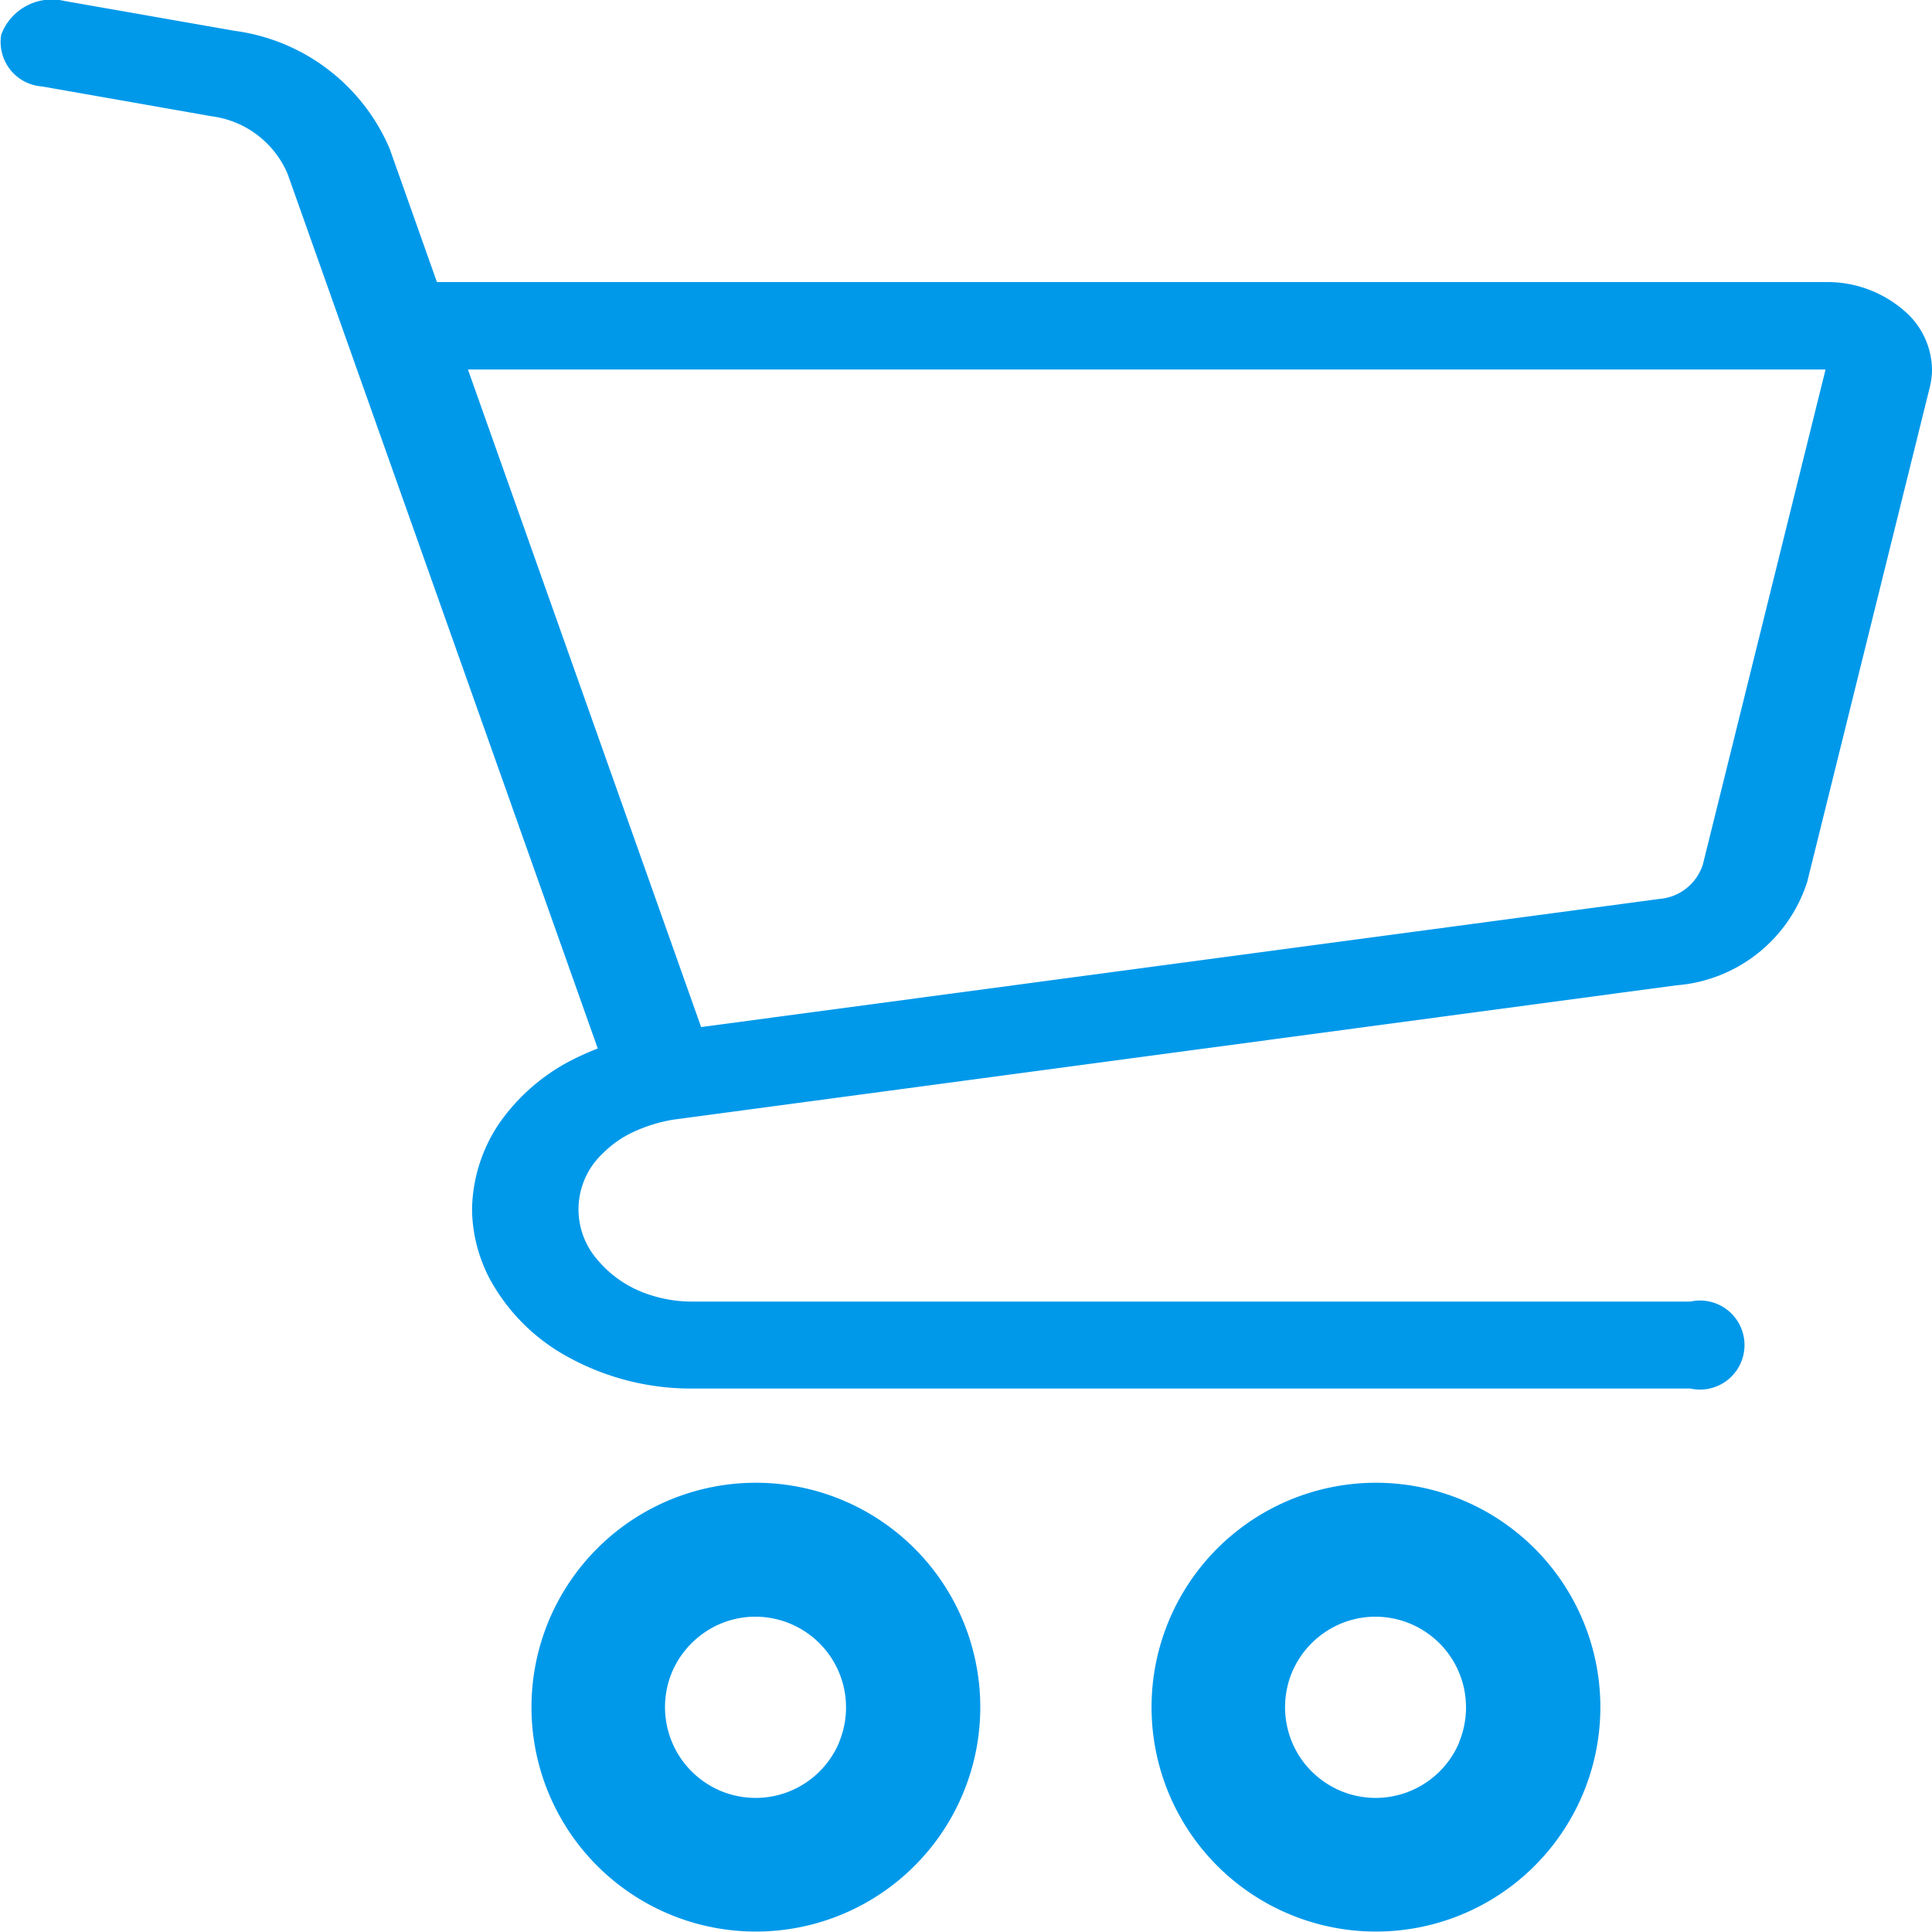 <svg xmlns="http://www.w3.org/2000/svg" width="20" height="20" viewBox="0 0 20 20">
  <g id="ONLINE_STORE" data-name="ONLINE STORE" transform="translate(-1378.926 -57)">
    <g id="ショッピングカートの無料アイコン10" transform="translate(1378.926 57)">
      <path id="Path_5" data-name="Path 5" d="M34.123,3.252a1.211,1.211,0,0,0-.854-.332H18.895l-.489-1.38h0A2.036,2.036,0,0,0,16.8.319L15.039.01a.56.56,0,0,0-.654.348.461.461,0,0,0,.423.537l1.757.309a.993.993,0,0,1,.784.595l3.211,9.055c-.072.028-.142.058-.21.091a2.058,2.058,0,0,0-.81.684,1.633,1.633,0,0,0-.281.871h0v.047h0a1.589,1.589,0,0,0,.178.683,2.019,2.019,0,0,0,.827.824,2.638,2.638,0,0,0,1.277.32H31.87a.461.461,0,1,0,0-.9H21.541a1.394,1.394,0,0,1-.46-.076,1.162,1.162,0,0,1-.52-.352.793.793,0,0,1,.051-1.106,1.109,1.109,0,0,1,.3-.214,1.6,1.6,0,0,1,.427-.135L31.725,10.2A1.549,1.549,0,0,0,33.08,9.13l1.27-5.125h0a.765.765,0,0,0,.022-.18A.813.813,0,0,0,34.123,3.252ZM32,8.949a.516.516,0,0,1-.452.357L21.63,10.632,19.216,3.825H33.27Z" transform="translate(-14.372 0)" fill="#0099ea"/>
      <path id="Path_6" data-name="Path 6" d="M164.732,438.9a2.323,2.323,0,1,0,.842,1.023A2.323,2.323,0,0,0,164.732,438.9Zm-.437,2.293a.945.945,0,0,1-.34.413.938.938,0,0,1-.889.086.944.944,0,0,1-.413-.341.942.942,0,0,1-.087-.888.945.945,0,0,1,.341-.413.929.929,0,0,1,.523-.16.939.939,0,0,1,.865,1.3Z" transform="translate(-155.609 -423.154)" fill="#0099ea"/>
      <path id="Path_7" data-name="Path 7" d="M366.265,438.9a2.323,2.323,0,1,0,.842,1.023A2.323,2.323,0,0,0,366.265,438.9Zm-.437,2.293a.939.939,0,0,1-.341.413.936.936,0,0,1-.888.086.945.945,0,0,1-.414-.341.943.943,0,0,1-.086-.888.941.941,0,0,1,.341-.413.928.928,0,0,1,.523-.16.939.939,0,0,1,.864,1.3Z" transform="translate(-350.723 -423.154)" fill="#0099ea"/>
    </g>
  </g>
</svg>
